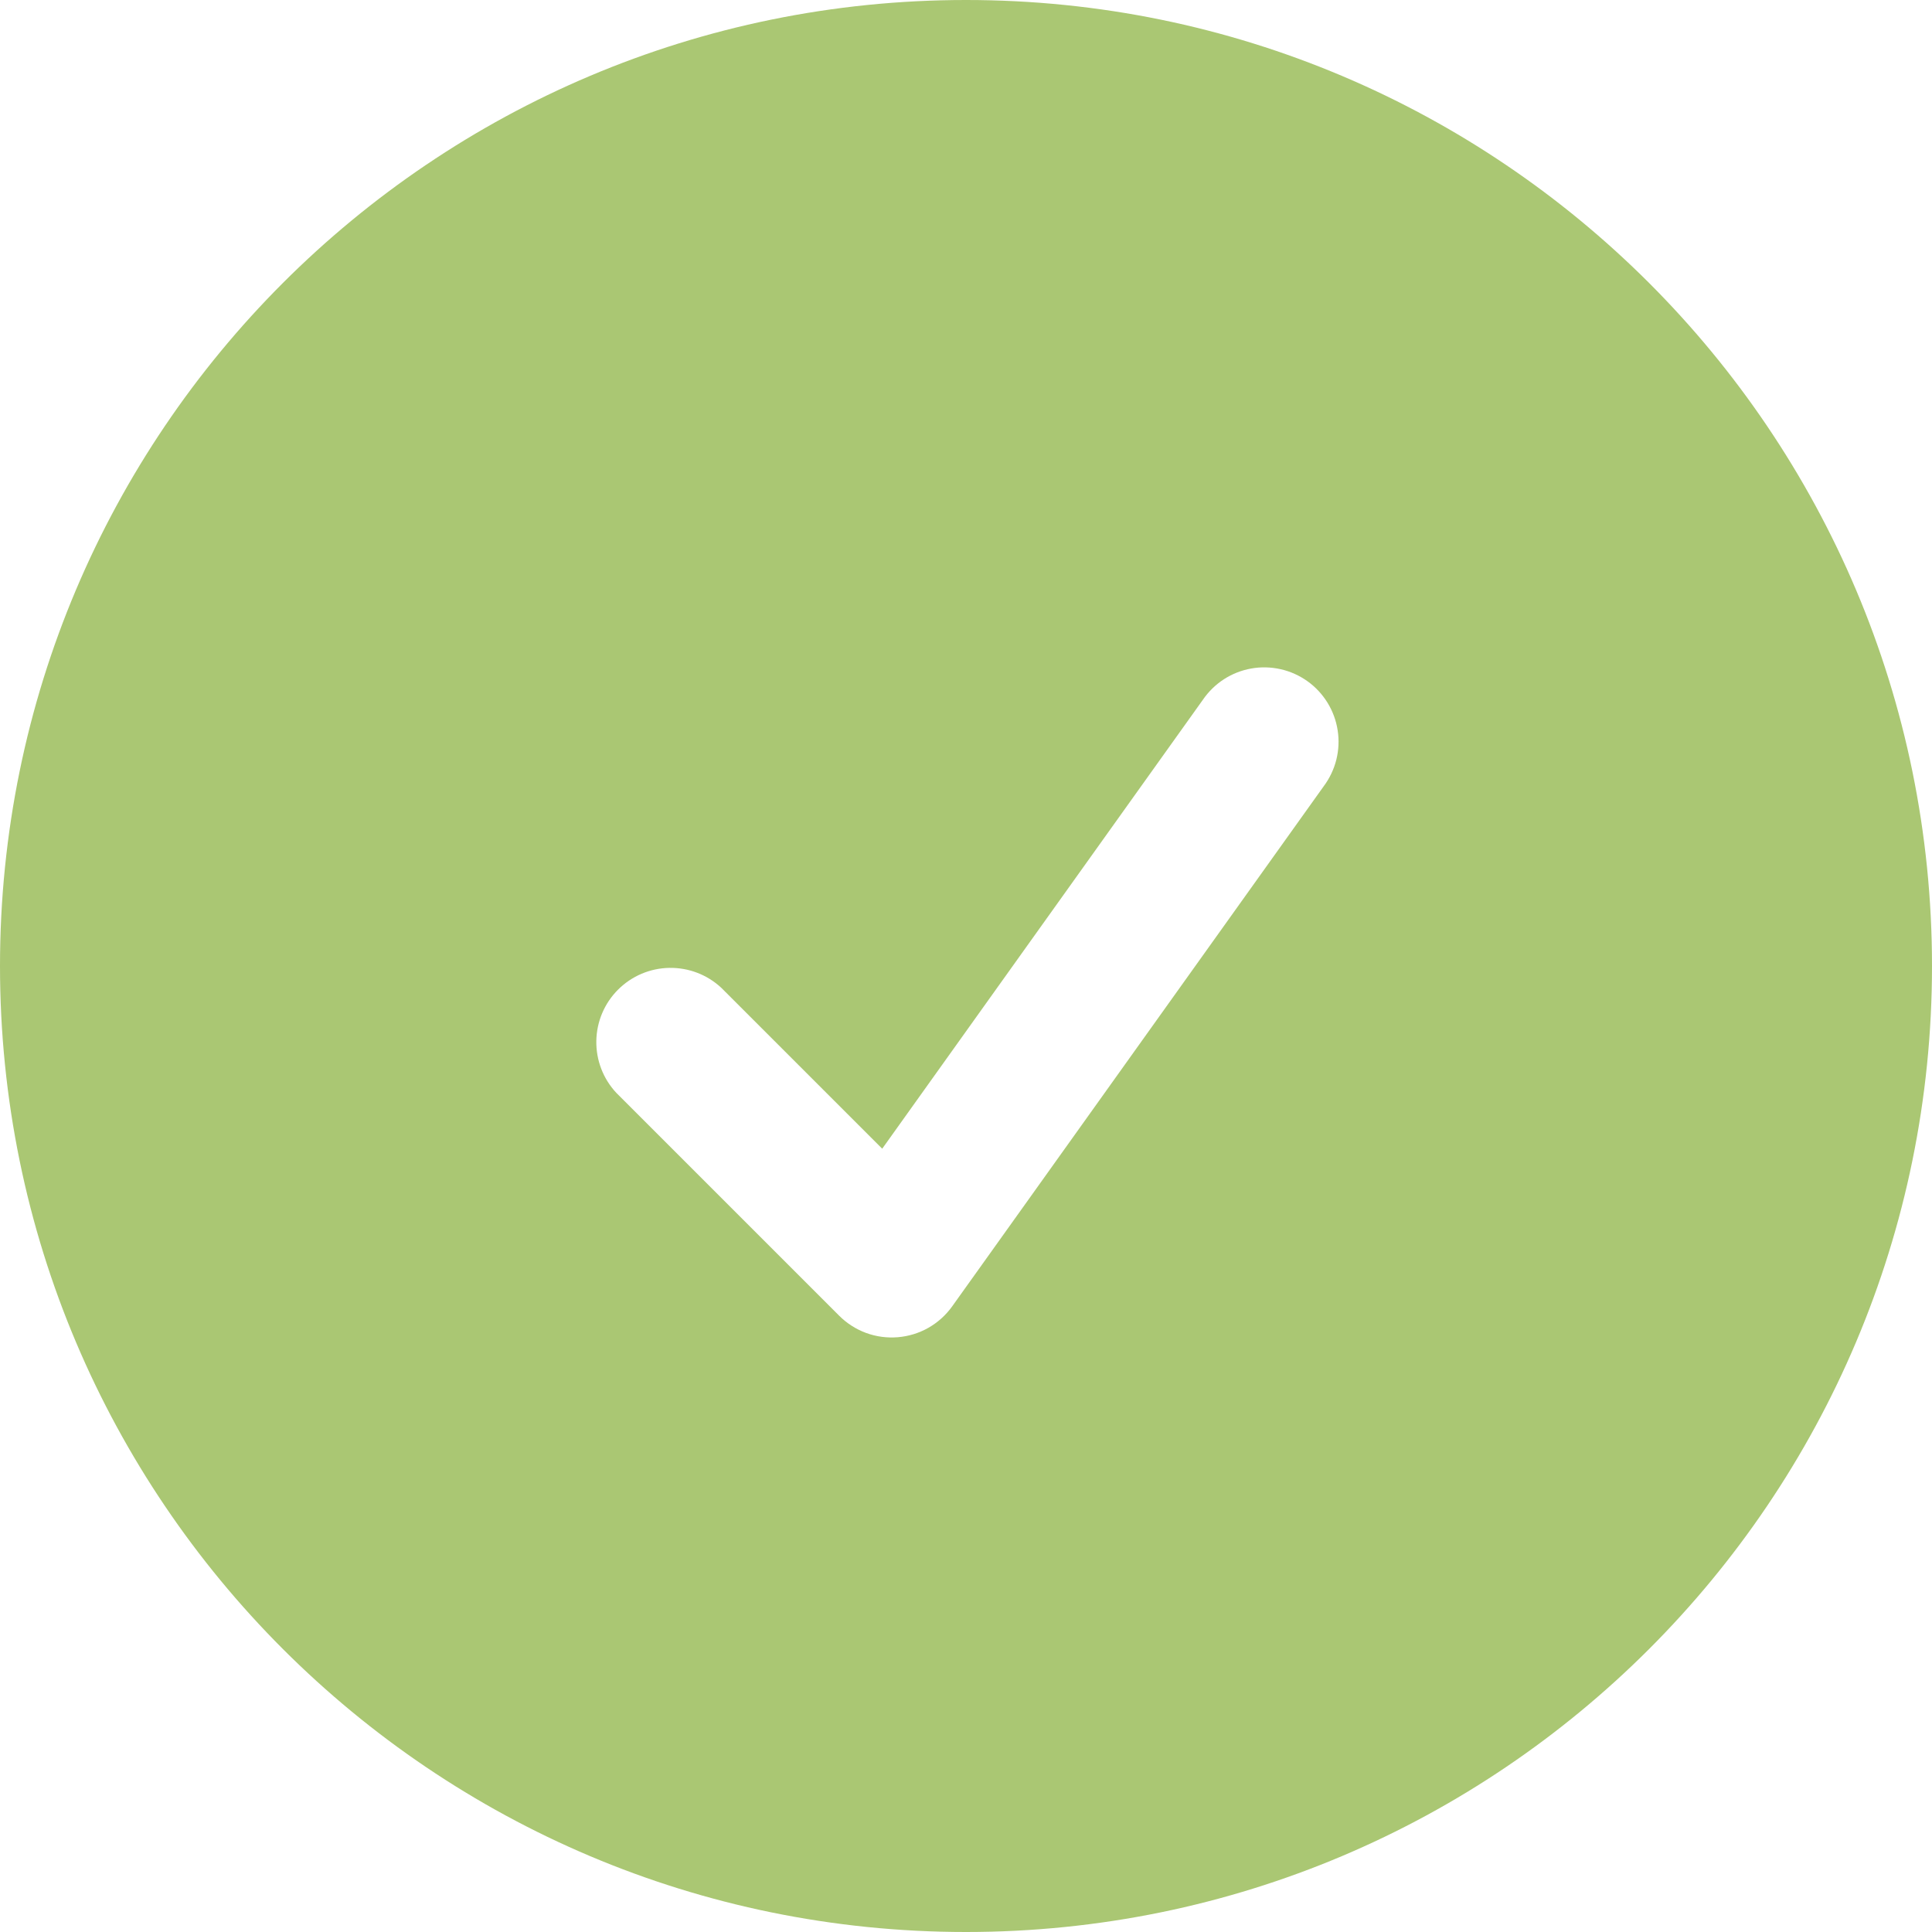 <svg width="35" height="35" viewBox="0 0 35 35" fill="none" xmlns="http://www.w3.org/2000/svg">
<path fill-rule="evenodd" clip-rule="evenodd" d="M0 17.5C0 7.835 7.835 0 17.5 0C27.165 0 35 7.835 35 17.5C35 27.165 27.165 35 17.5 35C7.835 35 0 27.165 0 17.5ZM23.98 14.244C24.087 14.101 24.165 13.937 24.209 13.763C24.252 13.589 24.261 13.408 24.233 13.231C24.206 13.053 24.143 12.883 24.049 12.73C23.955 12.578 23.832 12.445 23.686 12.341C23.54 12.237 23.374 12.162 23.199 12.123C23.024 12.084 22.843 12.079 22.666 12.111C22.49 12.142 22.321 12.209 22.171 12.306C22.02 12.404 21.891 12.531 21.79 12.679L15.982 20.81L13.067 17.895C12.812 17.657 12.474 17.528 12.125 17.534C11.777 17.54 11.444 17.681 11.197 17.928C10.95 18.174 10.809 18.507 10.803 18.856C10.797 19.205 10.926 19.542 11.164 19.797L15.203 23.836C15.341 23.974 15.507 24.08 15.691 24.148C15.874 24.215 16.07 24.241 16.265 24.225C16.459 24.209 16.648 24.151 16.818 24.055C16.988 23.958 17.135 23.826 17.249 23.667L23.98 14.244Z" fill="#AAC773"/>
</svg>
